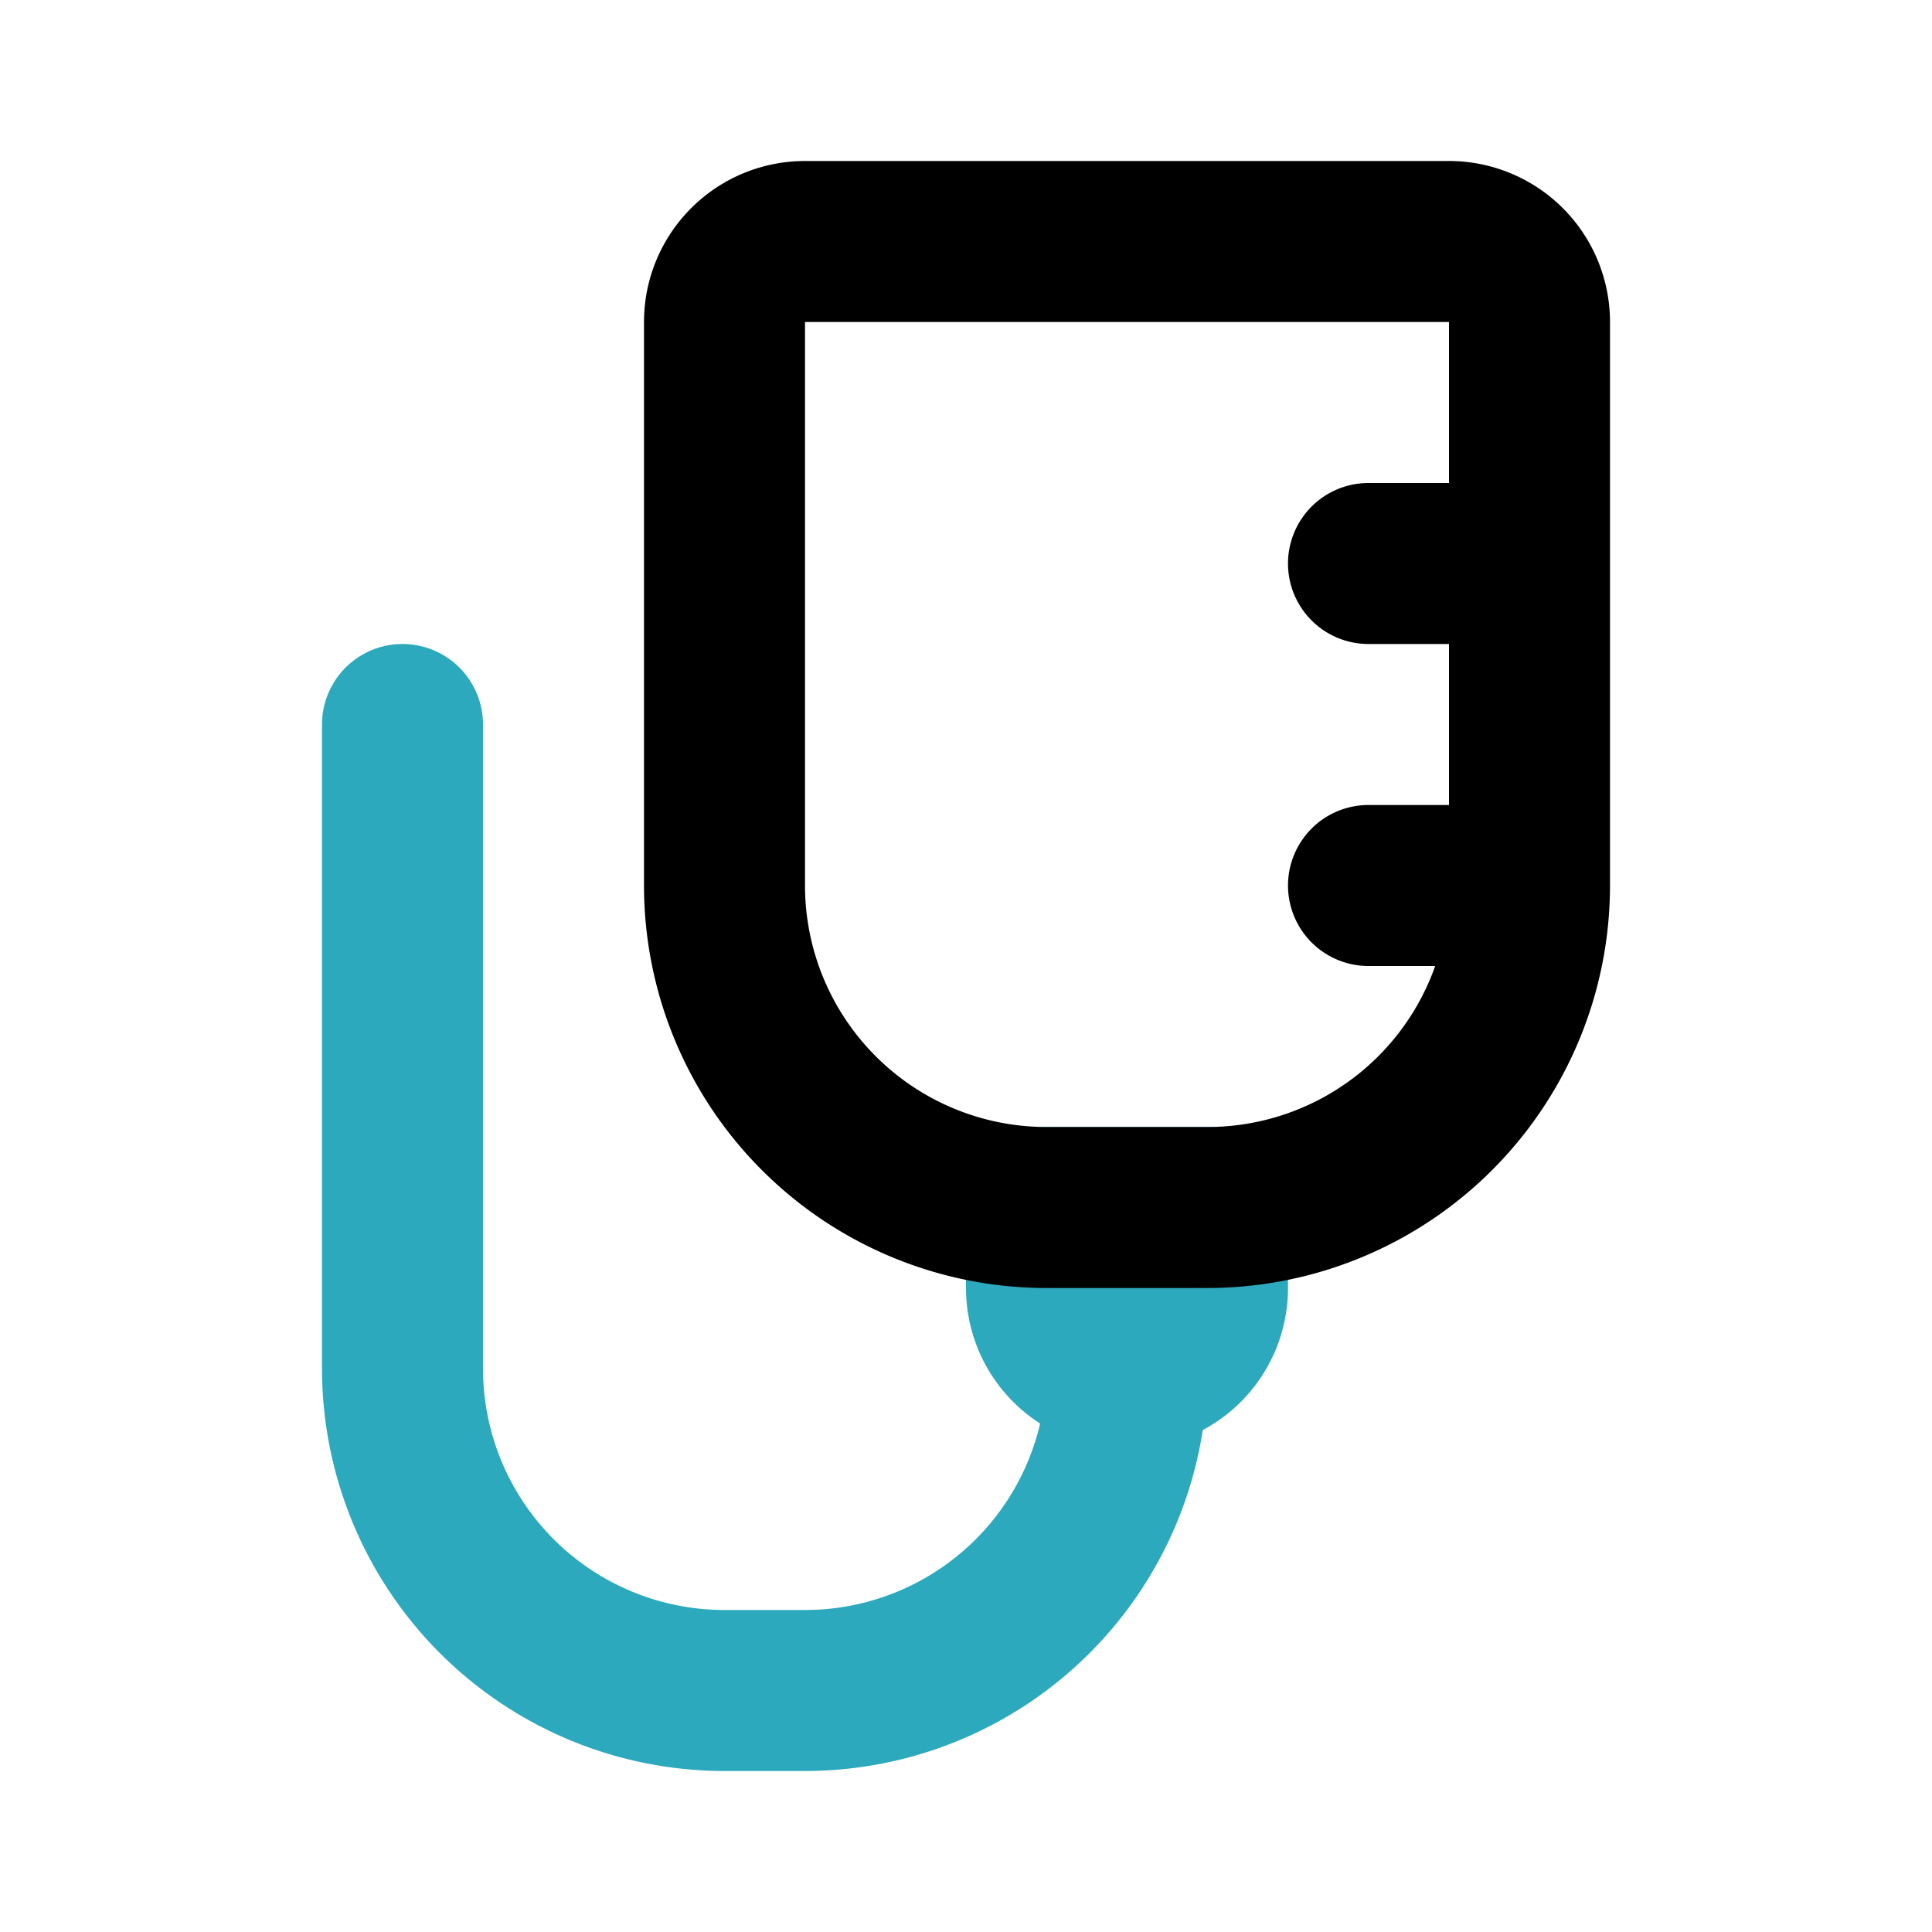 <?xml version="1.0" encoding="utf-8"?><!-- Скачано с сайта svg4.ru / Downloaded from svg4.ru -->
<svg fill="#000000" width="800px" height="800px" viewBox="0 0 24 24" id="iv-bag-left-3" data-name="Line Color" xmlns="http://www.w3.org/2000/svg" class="icon line-color"><path id="secondary" d="M13,15h2a0,0,0,0,1,0,0v1a1,1,0,0,1-1,1h0a1,1,0,0,1-1-1V15A0,0,0,0,1,13,15Z" style="fill: none; stroke: rgb(44, 169, 188); stroke-linecap: round; stroke-linejoin: round; stroke-width: 2;"></path><path id="secondary-2" data-name="secondary" d="M5,9v8a4,4,0,0,0,4,4h1a4,4,0,0,0,4-4h0" style="fill: none; stroke: rgb(44, 169, 188); stroke-linecap: round; stroke-linejoin: round; stroke-width: 2;"></path><path id="primary" d="M15,15H13a4,4,0,0,1-4-4V4a1,1,0,0,1,1-1h8a1,1,0,0,1,1,1v7A4,4,0,0,1,15,15Zm4-4H17m2-4H17" style="fill: none; stroke: rgb(0, 0, 0); stroke-linecap: round; stroke-linejoin: round; stroke-width: 2;"></path></svg>